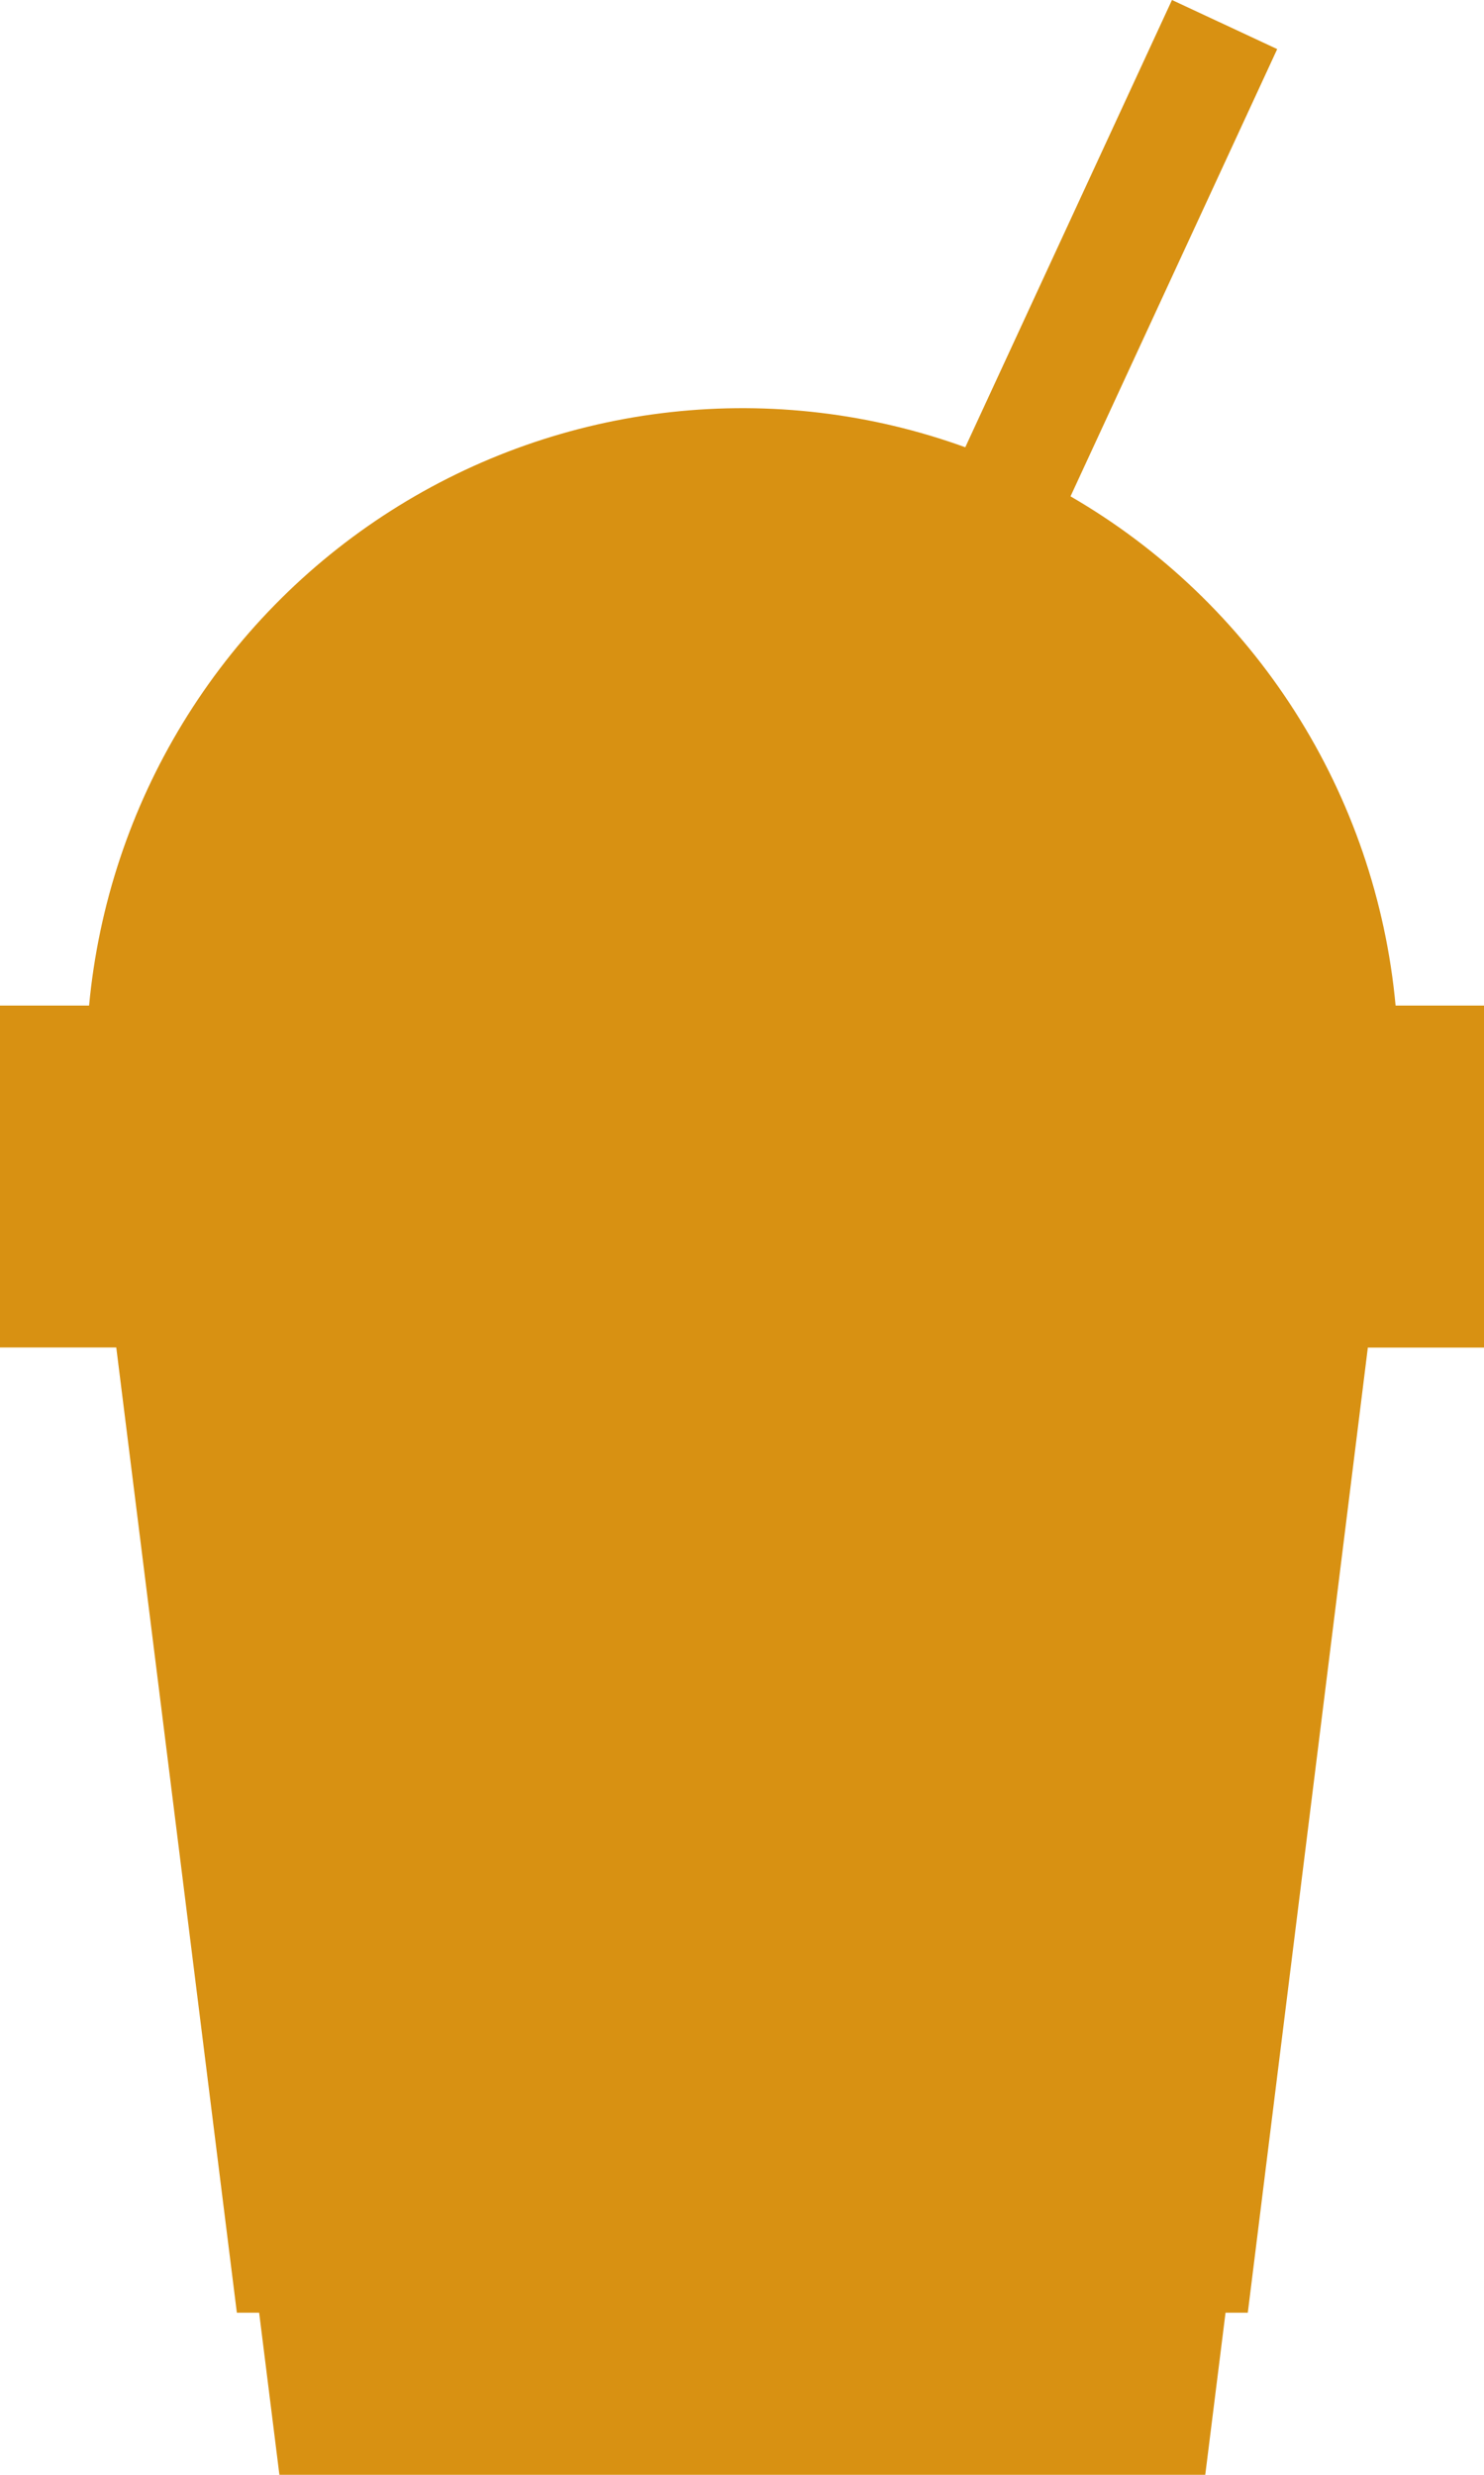 <?xml version="1.0" encoding="UTF-8"?> <svg xmlns="http://www.w3.org/2000/svg" width="66" height="110" viewBox="0 0 66 110" fill="none"> <path d="M62.068 44.695C61.637 40.037 60.099 35.551 57.583 31.613C55.068 27.675 51.648 24.399 47.611 22.062L56.803 2.182L52.123 0L42.93 19.88C38.74 18.363 34.259 17.829 29.831 18.318C25.403 18.807 21.146 20.307 17.384 22.702C13.623 25.097 10.458 28.324 8.132 32.136C5.805 35.948 4.379 40.244 3.962 44.695H0V59.893H5.171L10.534 102.794H11.525L12.426 110H53.603L54.505 102.794H55.495L60.834 59.898H66V44.695H62.068Z" fill="#D89112"></path> </svg> 